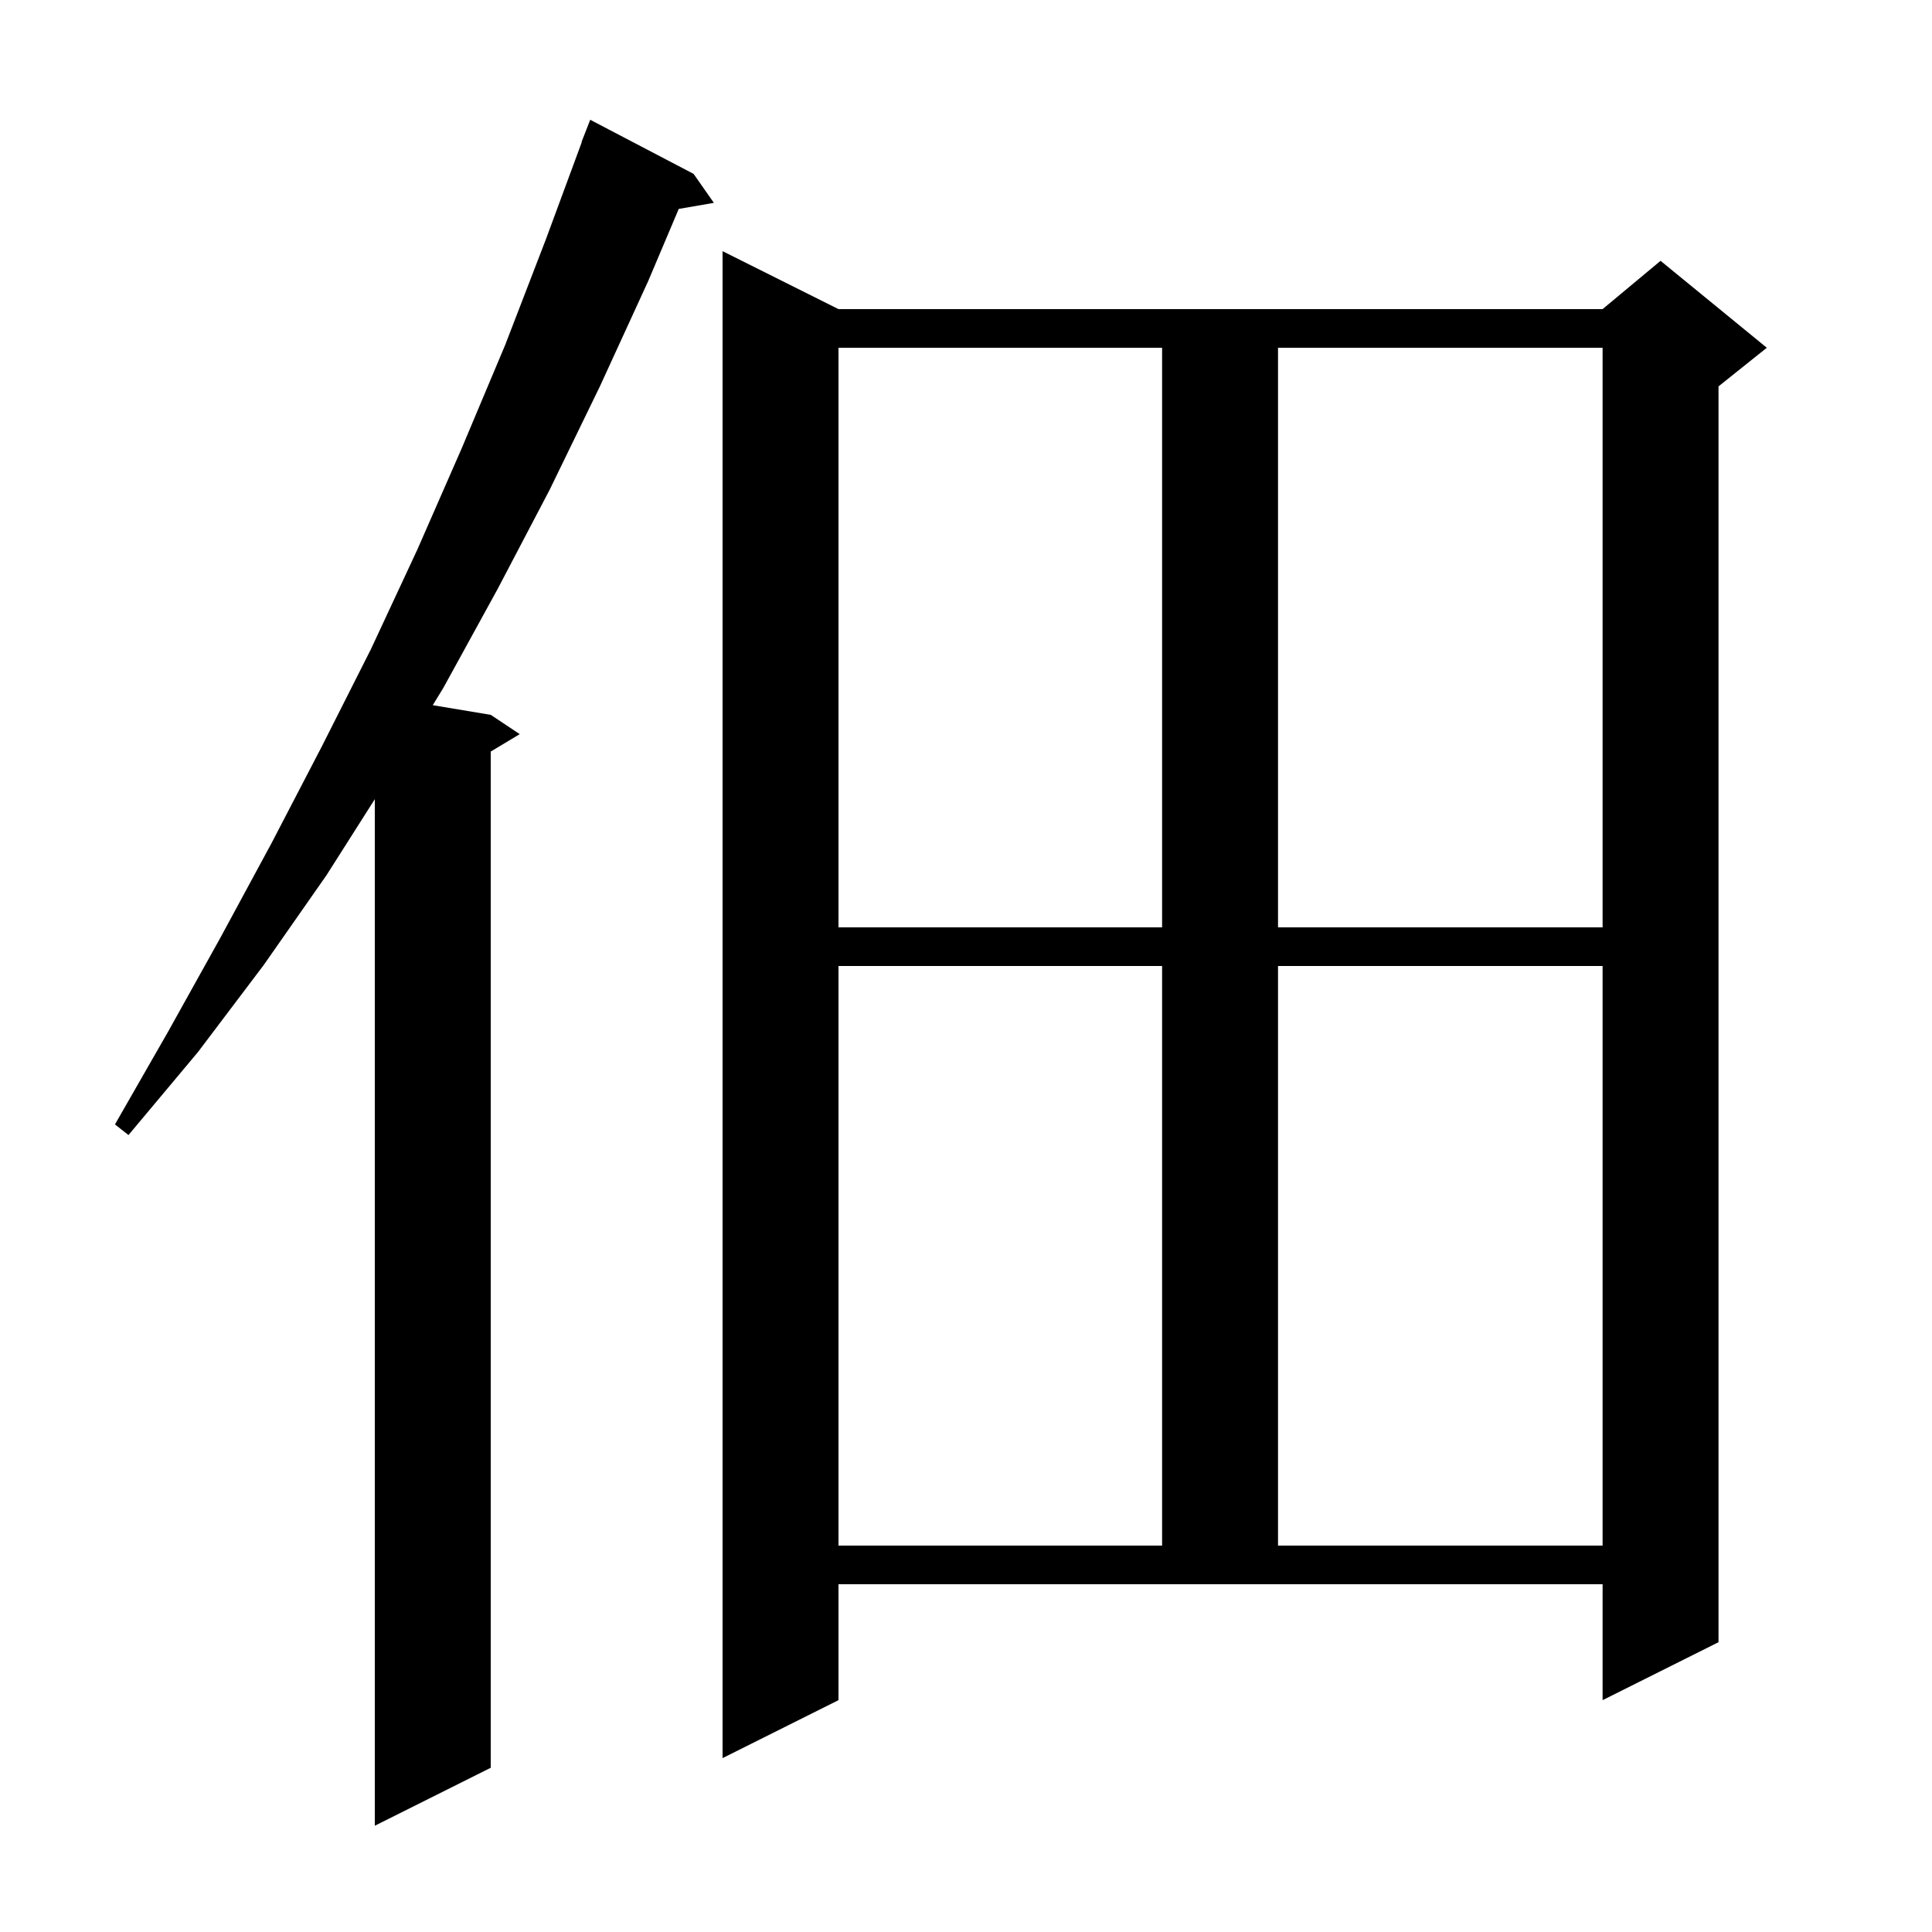 <svg xmlns="http://www.w3.org/2000/svg" xmlns:xlink="http://www.w3.org/1999/xlink" version="1.1" baseProfile="full" viewBox="0 0 200 200" width="200" height="200">
<g fill="black">
<path d="M 71.8 18.0 L 73.9 21.0 L 70.264 21.627 L 67.1 29.1 L 62.1 40.0 L 56.9 50.7 L 51.5 61.0 L 45.9 71.2 L 44.798 73 L 50.8 74.0 L 53.8 76.0 L 50.8 77.8 L 50.8 183.0 L 38.8 189.0 L 38.8 82.731 L 33.8 90.6 L 27.3 99.9 L 20.5 108.9 L 13.3 117.5 L 11.9 116.4 L 17.4 106.8 L 22.8 97.1 L 28.1 87.3 L 33.3 77.3 L 38.4 67.2 L 43.2 56.9 L 47.8 46.4 L 52.3 35.7 L 56.5 24.8 L 60.228 14.708 L 60.2 14.7 L 61.1 12.4 Z M 86.8 176.0 L 74.8 182.0 L 74.8 26.0 L 86.8 32.0 L 165.9 32.0 L 171.9 27.0 L 182.9 36.0 L 177.9 40.0 L 177.9 170.0 L 165.9 176.0 L 165.9 164.0 L 86.8 164.0 Z M 86.8 100.0 L 86.8 160.0 L 120.3 160.0 L 120.3 100.0 Z M 132.3 100.0 L 132.3 160.0 L 165.9 160.0 L 165.9 100.0 Z M 86.8 36.0 L 86.8 96.0 L 120.3 96.0 L 120.3 36.0 Z M 132.3 36.0 L 132.3 96.0 L 165.9 96.0 L 165.9 36.0 Z " />
</g>
</svg>
